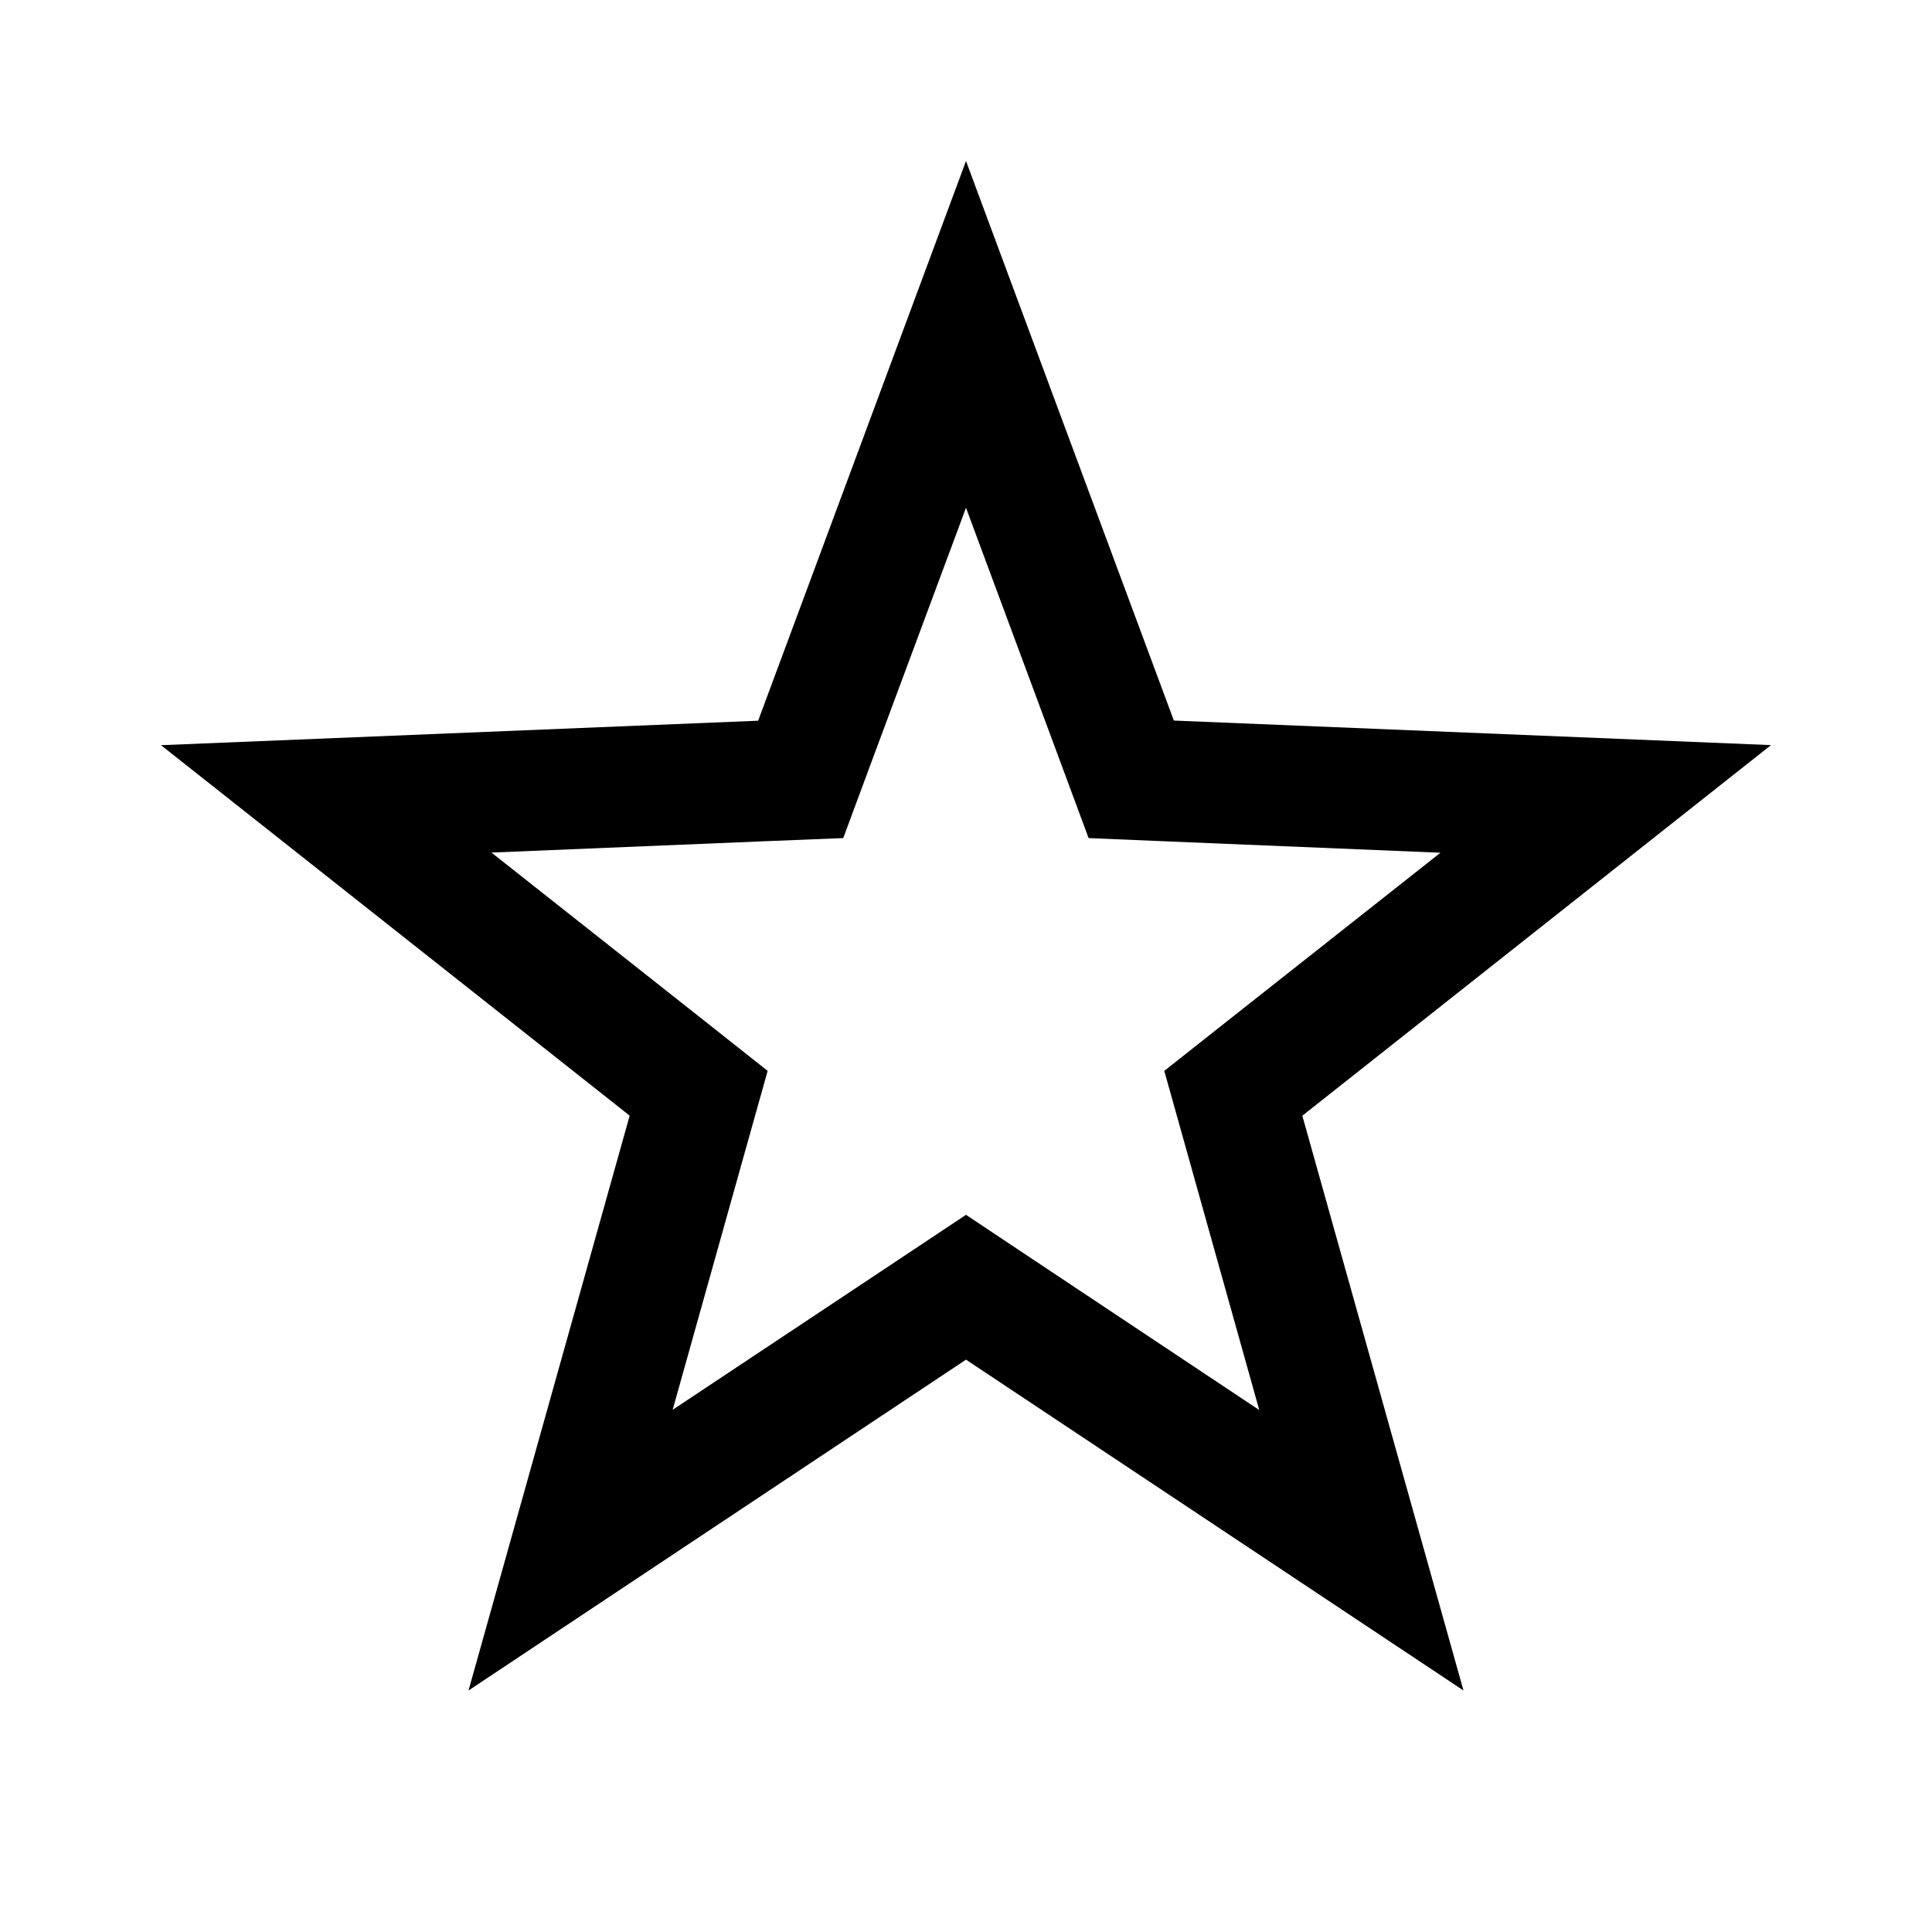 <?xml version="1.0" encoding="utf-8"?>
<svg width="800px" height="800px" viewBox="0 0 24 24" xmlns="http://www.w3.org/2000/svg">
<rect x="0" fill="none" width="24" height="24"/>
<g>
<path d="M12 6.308l1.176 3.167.347.936.997.042 3.374.14-2.647 2.09-.784.62.27.963.91 3.25-2.813-1.872-.83-.553-.83.552-2.814 1.87.91-3.248.27-.962-.783-.62-2.648-2.092 3.374-.14.996-.04.347-.936L12 6.308M12 2L9.418 8.953 2 9.257l5.822 4.602L5.82 21 12 16.89 18.18 21l-2.002-7.14L22 9.256l-7.418-.305L12 2z"/>
</g>
</svg>